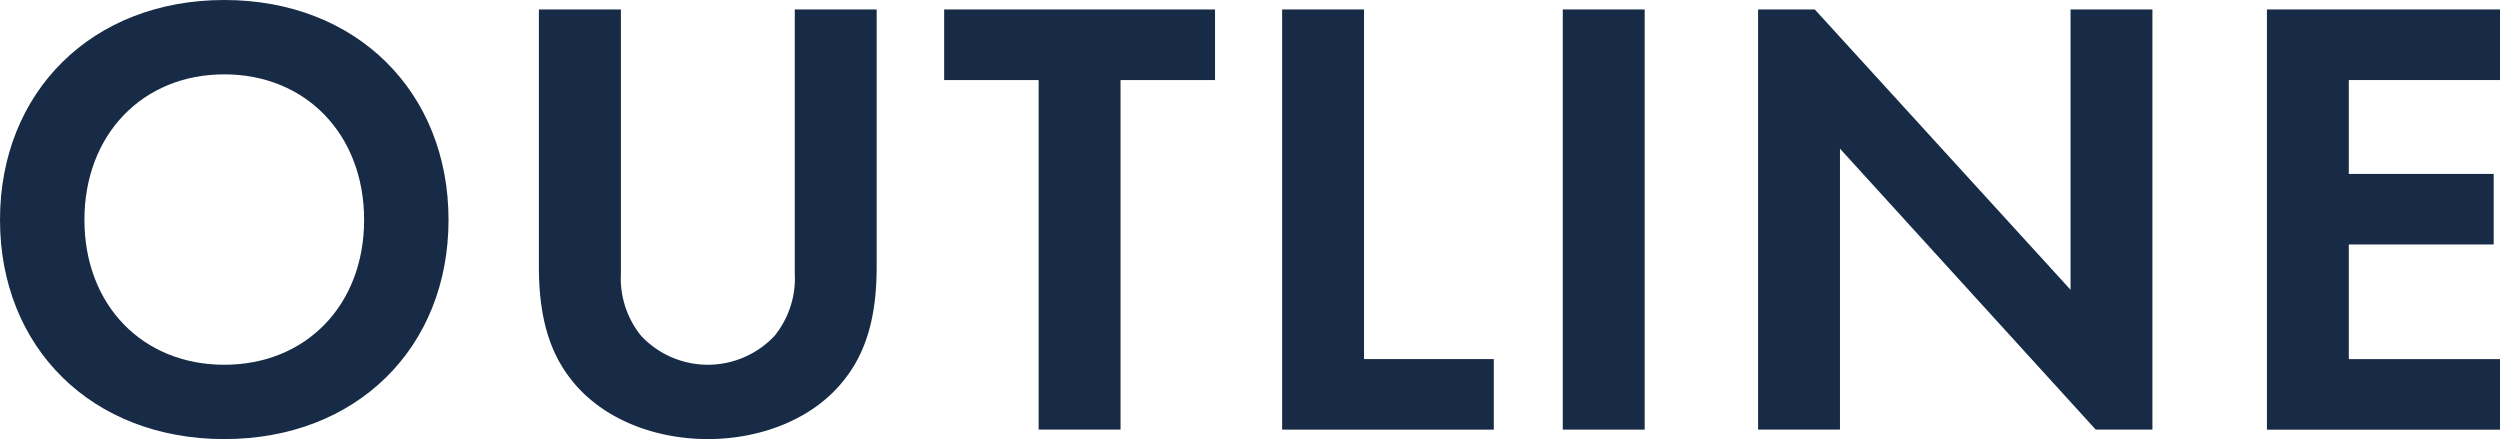 <svg xmlns="http://www.w3.org/2000/svg" xmlns:xlink="http://www.w3.org/1999/xlink" width="182.202" height="32" viewBox="0 0 182.202 32">
  <defs>
    <clipPath id="clip-path">
      <rect id="長方形_2011" data-name="長方形 2011" width="182.202" height="32" fill="#172b46"/>
    </clipPath>
  </defs>
  <g id="glyph_OUTLINE" transform="translate(0 0)">
    <g id="グループ_1480" data-name="グループ 1480" transform="translate(0 0)" clip-path="url(#clip-path)">
      <path id="パス_3237" data-name="パス 3237" d="M32.689,16.024c0,9.32-6.7,15.977-16.344,15.977S0,25.344,0,16.024,6.7,0,16.345,0,32.689,6.7,32.689,16.024m-6.152,0c0-6.2-4.225-10.605-10.192-10.605S6.153,9.825,6.153,16.024s4.224,10.559,10.192,10.559,10.192-4.361,10.192-10.559" transform="translate(0 0)" fill="#172b46"/>
      <path id="パス_3238" data-name="パス 3238" d="M71.81,1.154V20.391a6.662,6.662,0,0,0,1.47,4.545,6.664,6.664,0,0,0,9.733,0,6.659,6.659,0,0,0,1.469-4.545V1.154H90.45V19.886c0,2.892-.459,5.83-2.3,8.172-2.2,2.892-6.061,4.407-10.009,4.407s-7.8-1.515-10.009-4.407c-1.836-2.342-2.3-5.28-2.3-8.172V1.154Z" transform="translate(-26.558 -0.465)" fill="#172b46"/>
      <path id="パス_3239" data-name="パス 3239" d="M128.186,6.3V31.777h-5.969V6.3h-6.886V1.155h19.742V6.3Z" transform="translate(-46.52 -0.466)" fill="#172b46"/>
      <path id="パス_3240" data-name="パス 3240" d="M162.584,1.154V26.635h9.458v5.142H156.616V1.154Z" transform="translate(-63.173 -0.465)" fill="#172b46"/>
      <rect id="長方形_2010" data-name="長方形 2010" width="5.968" height="30.622" transform="translate(113.897 0.689)" fill="#172b46"/>
      <path id="パス_3241" data-name="パス 3241" d="M214.755,31.777V1.155h4.132l18.64,20.43V1.155h5.968V31.777h-4.132L220.723,11.3V31.777Z" transform="translate(-86.624 -0.466)" fill="#172b46"/>
      <path id="パス_3242" data-name="パス 3242" d="M293.9,6.3H282.879v6.841h10.559v5.142H282.879v8.356H293.9v5.142H276.911V1.155H293.9Z" transform="translate(-111.696 -0.466)" fill="#172b46"/>
    </g>
  </g>
</svg>
